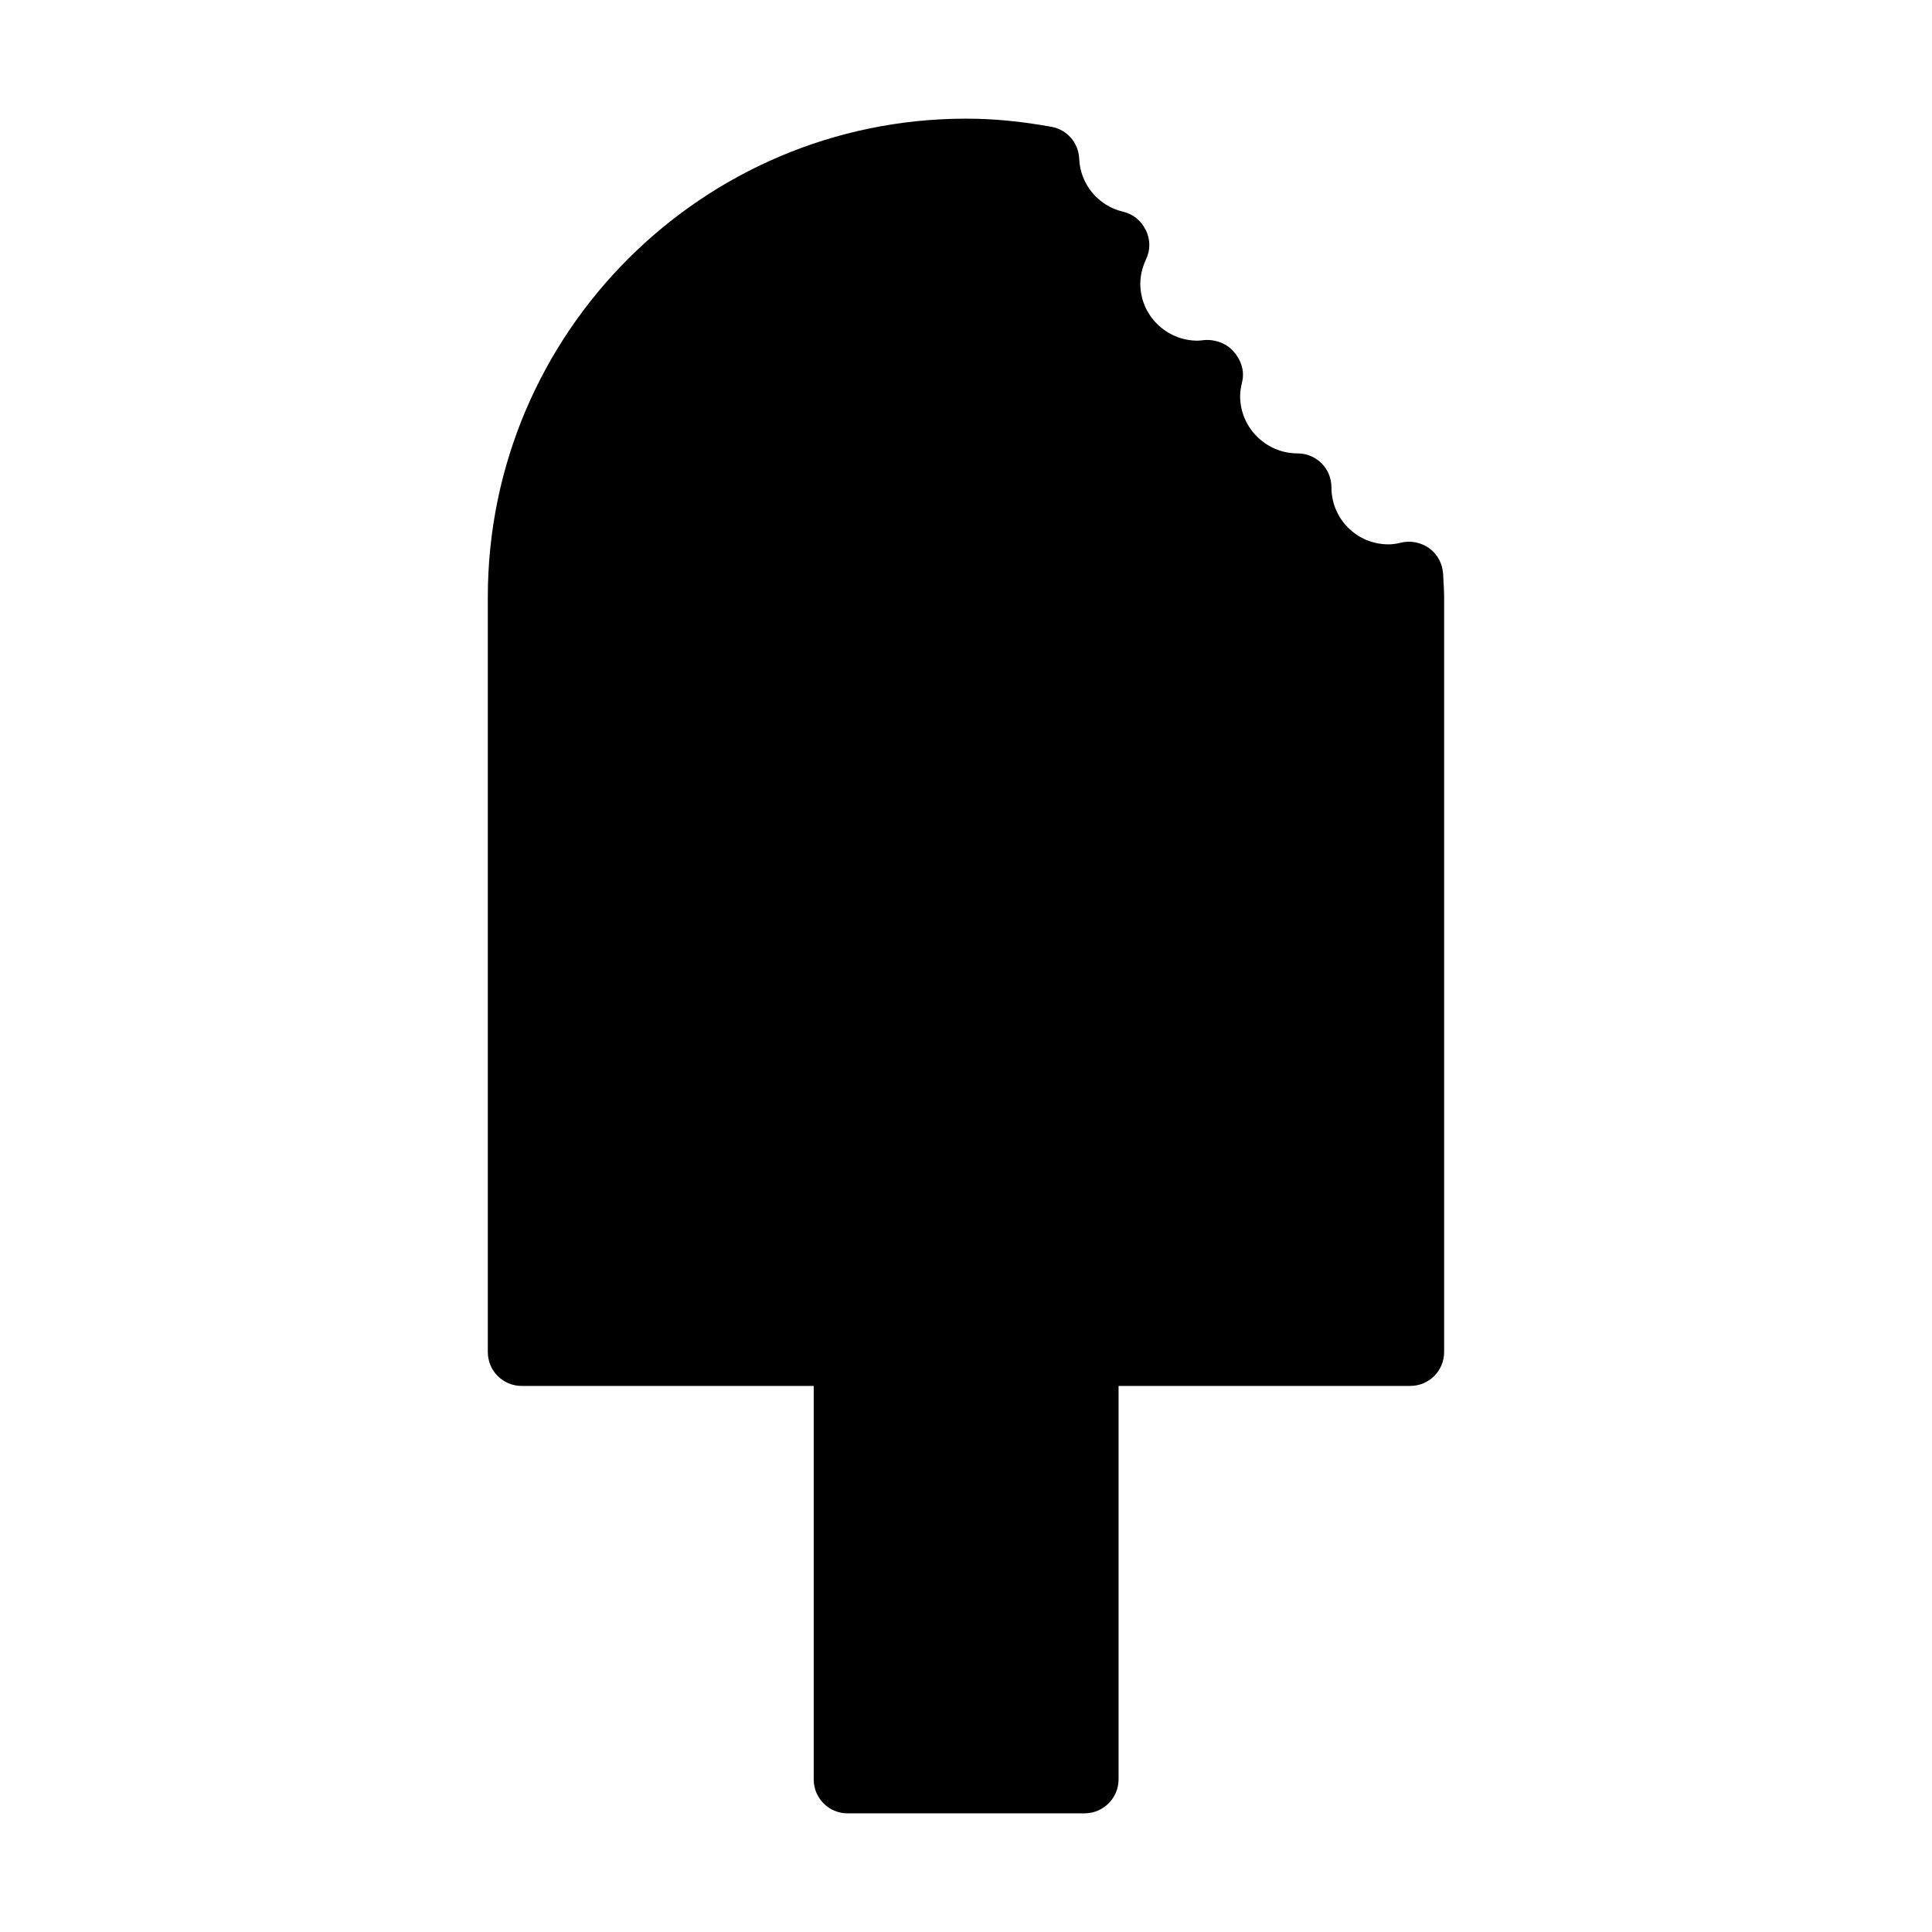 <?xml version="1.0" encoding="UTF-8"?>
<!-- Uploaded to: ICON Repo, www.iconrepo.com, Generator: ICON Repo Mixer Tools -->
<svg fill="#000000" width="800px" height="800px" version="1.1" viewBox="144 144 512 512" xmlns="http://www.w3.org/2000/svg">
 <path d="m368.64 624.55h62.797c4.949 0 8.996-4.047 8.996-8.996v-104.27h77.281c4.949 0 8.996-3.957 8.996-8.996v-200.08c0-1.441-0.09-2.879-0.18-4.32l-0.09-1.801c-0.18-2.699-1.438-5.129-3.598-6.746-2.25-1.621-5.039-2.16-7.559-1.531-1.438 0.359-2.43 0.449-3.328 0.449-8.367 0-15.113-6.746-15.113-15.113 0-5.039-4.047-8.996-8.996-8.996-8.367 0-15.203-6.836-15.203-15.203 0-1.078 0.18-2.25 0.539-3.777 0.719-2.879-0.359-5.938-2.34-8.098-1.98-2.25-5.309-3.328-8.277-2.879-0.359 0-0.809 0.09-1.168 0.09-8.367 0-15.203-6.746-15.203-15.113 0-2.16 0.539-4.316 1.527-6.477 1.168-2.43 1.168-5.309-0.09-7.738-1.172-2.43-3.328-4.231-6.027-4.859-6.566-1.527-11.336-7.289-11.605-14.035-0.184-4.227-3.238-7.738-7.379-8.457-7.918-1.438-15.293-2.16-22.582-2.16-69.902 0-126.76 56.859-126.76 126.76v200.09c0 5.039 4.047 8.996 8.996 8.996h77.371v104.27c0 4.949 3.961 9 8.996 9z"/>
</svg>